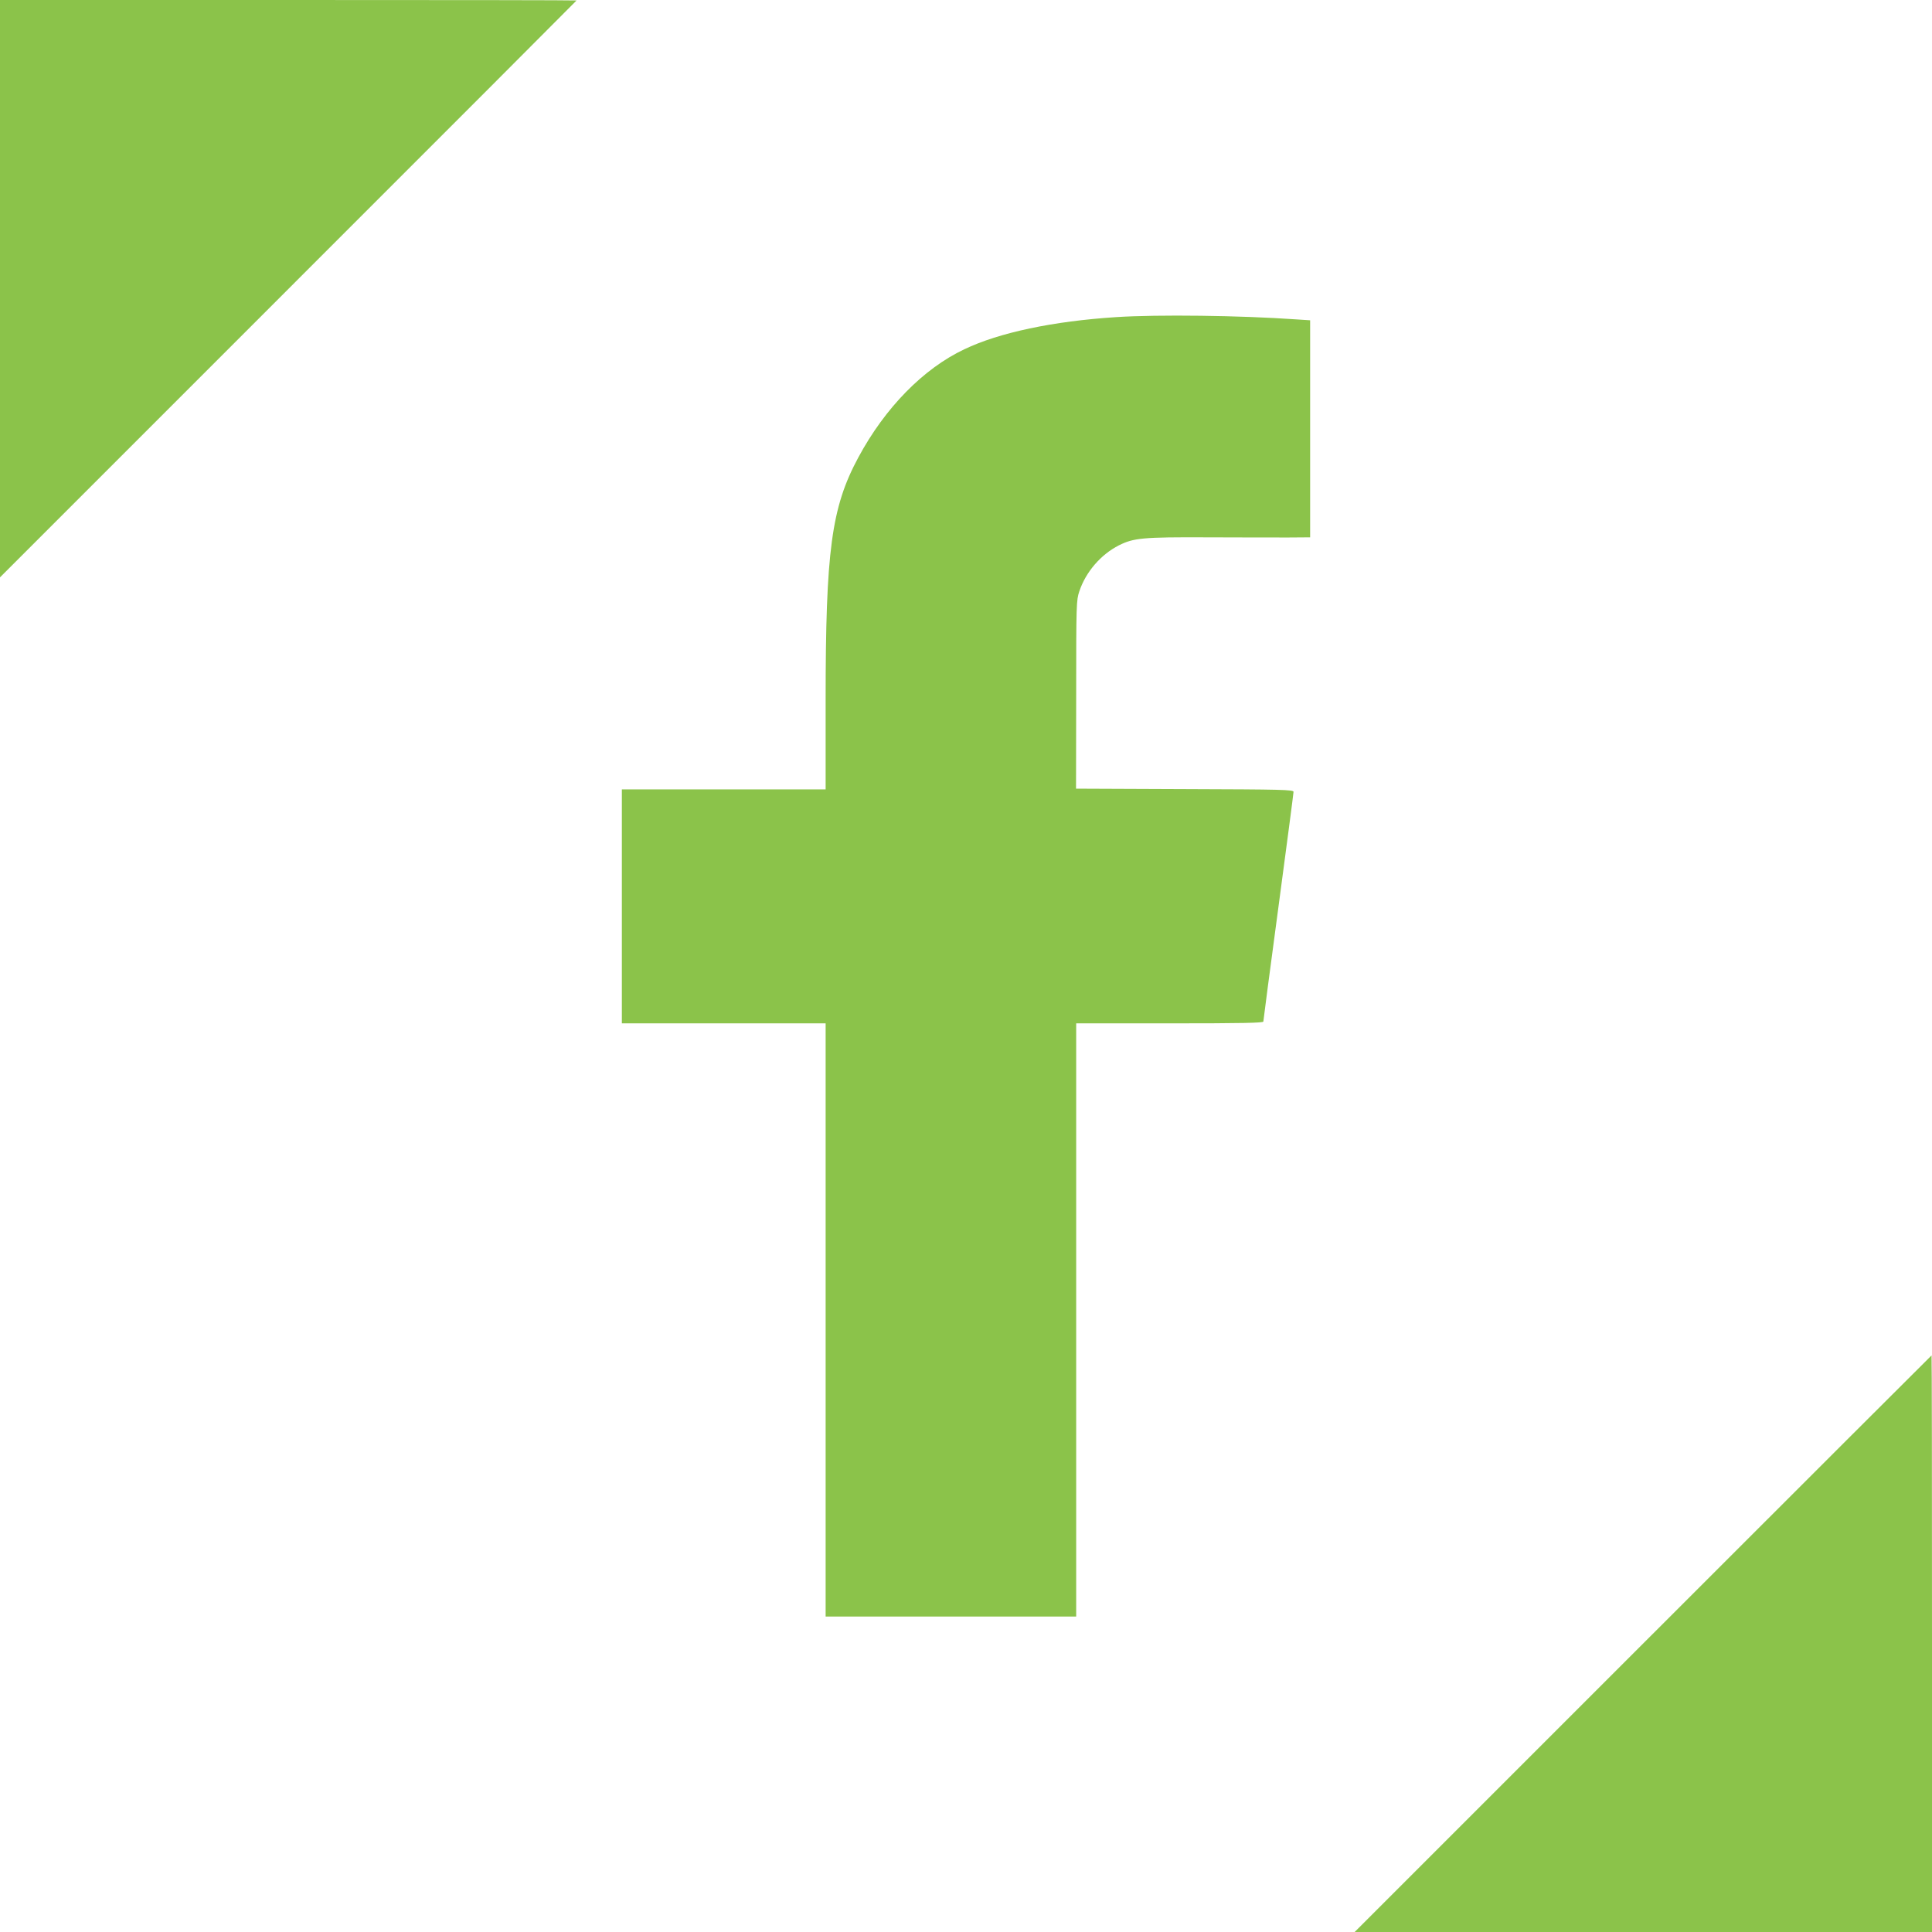 <?xml version="1.0" standalone="no"?>
<!DOCTYPE svg PUBLIC "-//W3C//DTD SVG 20010904//EN"
 "http://www.w3.org/TR/2001/REC-SVG-20010904/DTD/svg10.dtd">
<svg version="1.0" xmlns="http://www.w3.org/2000/svg"
 width="1280pt" height="1280pt" viewBox="0 0 1280 1280"
 preserveAspectRatio="xMidYMid meet">
<g transform="translate(0,1280) scale(0.1,-0.1)"
fill="#8bc34a" stroke="none">
<path d="M0 10888 l0 -1913 1910 1910 c1051 1050 1910 1911 1910 1912 0 2
-859 3 -1910 3 l-1910 0 0 -1912z"/>
<path d="M7395 10699 c-418 -27 -774 -102 -1006 -213 -271 -128 -525 -387
-702 -716 -179 -332 -217 -617 -217 -1612 l0 -588 -675 0 -675 0 0 -775 0
-775 675 0 675 0 0 -1965 0 -1965 830 0 830 0 0 1965 0 1965 620 0 c484 0 620
3 620 12 0 7 45 349 100 759 55 411 100 754 100 763 0 14 -73 16 -720 18
l-721 3 1 623 c0 604 1 625 21 685 43 128 142 243 262 304 98 49 158 55 587
53 217 -1 459 -1 538 -1 l142 1 0 719 0 719 -92 6 c-369 26 -918 33 -1193 15z"/>
<path d="M10885 1910 l-1910 -1910 1913 0 1912 0 0 1910 c0 1051 -1 1910 -3
1910 -1 0 -862 -860 -1912 -1910z"/>
</g>
</svg>
